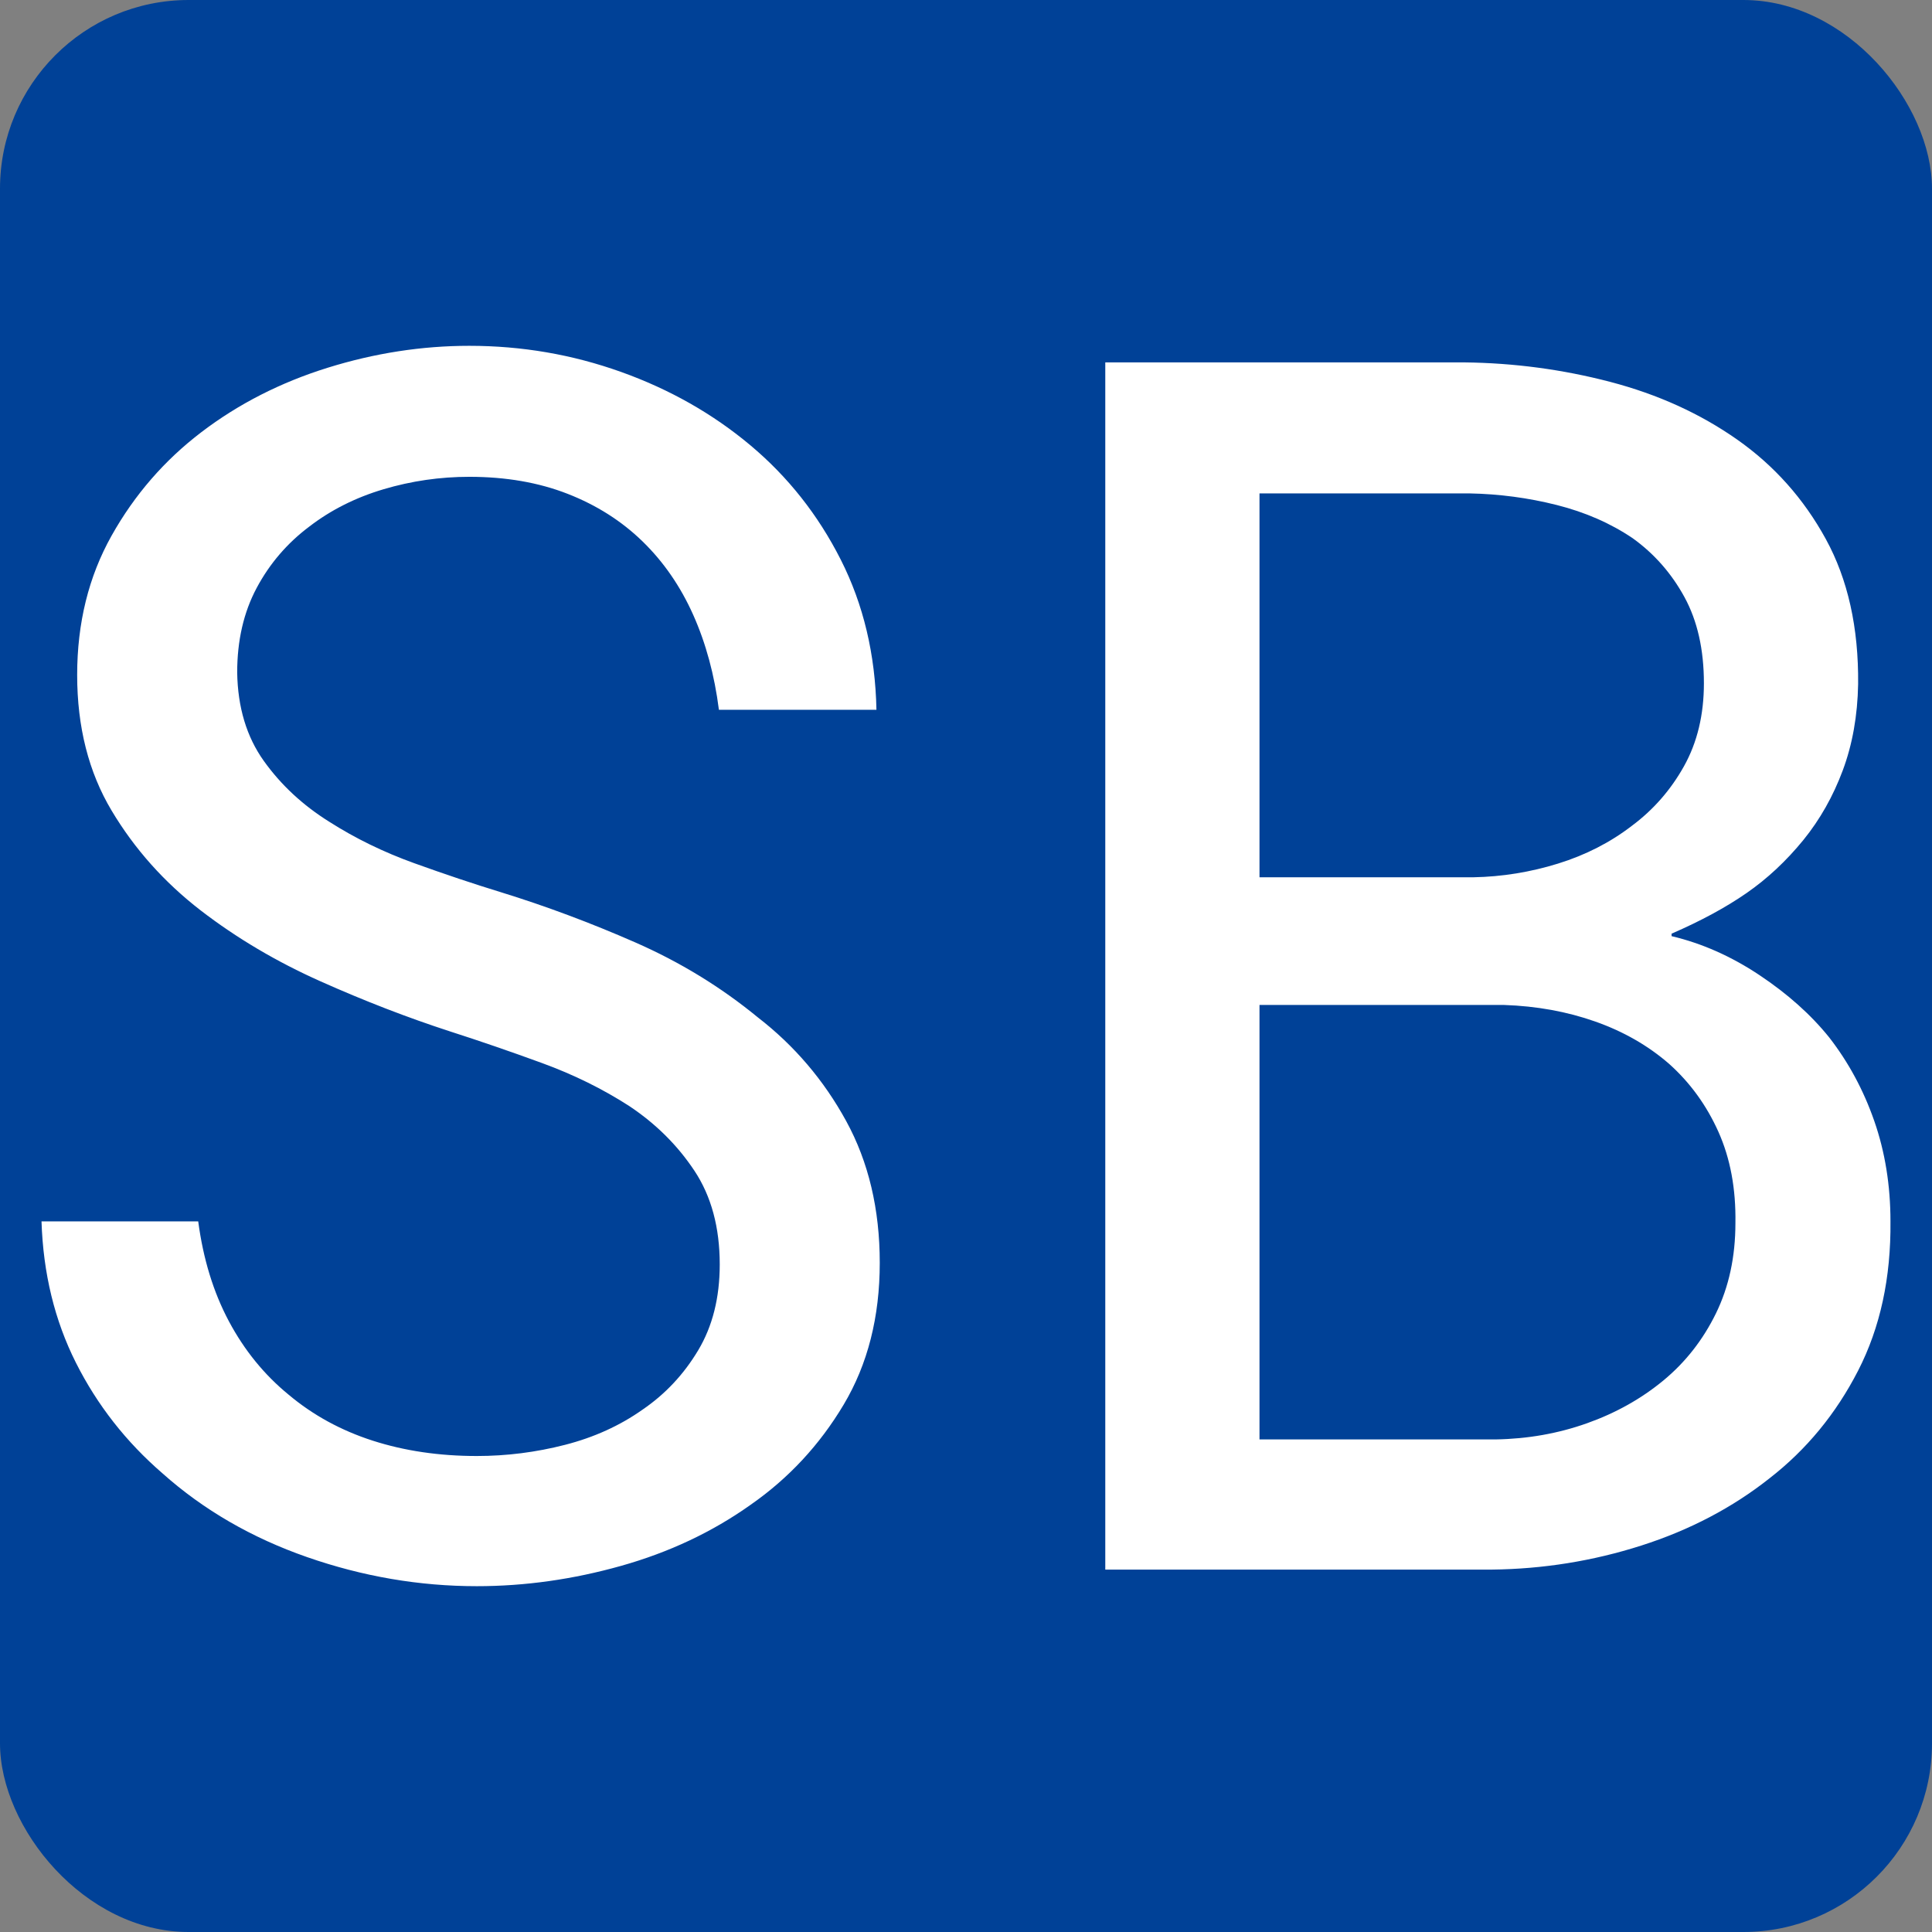 <svg xmlns="http://www.w3.org/2000/svg" viewBox="0 0 512 512"><rect x="0" y="0" width="512" height="512" fill="#808080" stroke="none"/><rect width="512" height="512" rx="50" ry="50" fill="#004197"/><path d="M205.664-80.859L205.664-80.859Q205.664-67.676 199.951-58.118Q194.238-48.560 185.229-42.407L185.229-42.407Q176.221-36.035 164.685-33.069Q153.149-30.103 141.284-30.103L141.284-30.103Q126.343-30.103 113.708-34.167Q101.074-38.232 91.406-46.362L91.406-46.362Q81.738-54.272 75.586-65.808Q69.434-77.344 67.456-92.285L67.456-92.285L25.928-92.285Q26.587-71.631 35.046-54.822Q43.506-38.013 58.008-25.488L58.008-25.488Q74.268-10.986 96.350-3.296Q118.433 4.395 141.284 4.395L141.284 4.395Q160.400 4.395 179.517-0.989Q198.633-6.372 213.794-17.139L213.794-17.139Q228.955-27.686 238.513-43.726Q248.071-59.766 248.071-81.299L248.071-81.299Q248.071-102.612 239.172-118.872Q230.273-135.132 215.771-146.338L215.771-146.338Q201.050-158.423 183.252-166.223Q165.454-174.023 147.656-179.517L147.656-179.517Q136.890-182.813 124.695-187.207Q112.500-191.602 102.173-198.193L102.173-198.193Q91.626-204.785 84.814-214.343Q78.003-223.901 77.783-237.744L77.783-237.744Q77.783-250.488 82.947-260.156Q88.110-269.824 96.899-276.416L96.899-276.416Q105.469-283.008 116.565-286.304Q127.661-289.600 139.307-289.600L139.307-289.600Q153.809-289.600 165.344-285.095Q176.880-280.591 185.229-272.461L185.229-272.461Q193.579-264.331 198.633-253.015Q203.687-241.699 205.444-227.856L205.444-227.856L247.192-227.856Q246.753-249.829 237.744-267.627Q228.735-285.425 213.794-297.949L213.794-297.949Q198.853-310.474 179.517-317.395Q160.181-324.316 139.307-324.316L139.307-324.316Q120.410-324.316 101.733-318.494Q83.057-312.671 68.335-301.465L68.335-301.465Q53.613-290.259 44.495-273.999Q35.376-257.739 35.376-237.085L35.376-237.085Q35.376-216.431 44.495-201.160Q53.613-185.889 68.115-174.683L68.115-174.683Q82.397-163.696 99.866-155.896Q117.334-148.096 134.253-142.603L134.253-142.603Q145.898-138.867 158.533-134.253Q171.167-129.639 181.714-122.827L181.714-122.827Q192.261-115.796 198.962-105.688Q205.664-95.581 205.664-80.859ZM307.837-319.922L307.837 0L410.229 0Q430.664-0.220 449.890-6.372Q469.116-12.524 483.838-24.170L483.838-24.170Q498.560-35.596 507.349-52.734Q516.138-69.873 515.918-92.285L515.918-92.285Q515.918-106.567 511.633-118.872Q507.349-131.177 499.658-141.064L499.658-141.064Q492.407-150.073 481.201-157.544Q469.995-165.015 457.910-167.871L457.910-167.871L457.910-168.530Q469.556-173.584 477.795-179.297Q486.035-185.010 492.847-193.359L492.847-193.359Q499.438-201.489 503.284-211.816Q507.129-222.144 507.349-234.668L507.349-234.668Q507.568-257.080 498.779-273.120Q489.990-289.160 475.269-299.487L475.269-299.487Q460.547-309.814 441.650-314.758Q422.754-319.702 402.979-319.922L402.979-319.922L307.837-319.922ZM348.706-34.497L348.706-149.634L413.525-149.634Q426.489-149.194 437.695-145.239Q448.901-141.284 457.251-134.033L457.251-134.033Q465.601-126.563 470.325-116.016Q475.049-105.469 474.829-91.846L474.829-91.846Q474.829-78.442 469.666-67.896Q464.502-57.349 455.713-50.098L455.713-50.098Q446.924-42.847 435.498-38.782Q424.072-34.717 411.328-34.497L411.328-34.497L348.706-34.497ZM405.396-183.472L348.706-183.472L348.706-285.205L404.297-285.205Q416.162-284.985 427.478-282.129Q438.794-279.272 447.583-273.340L447.583-273.340Q456.152-267.188 461.316-257.739Q466.479-248.291 466.479-234.888L466.479-234.888Q466.479-222.363 461.206-212.915Q455.933-203.467 447.363-197.095L447.363-197.095Q438.794-190.503 427.808-187.097Q416.821-183.691 405.396-183.472L405.396-183.472Z" fill="#fff" transform="translate(-14.926, 415.96)"/></svg>